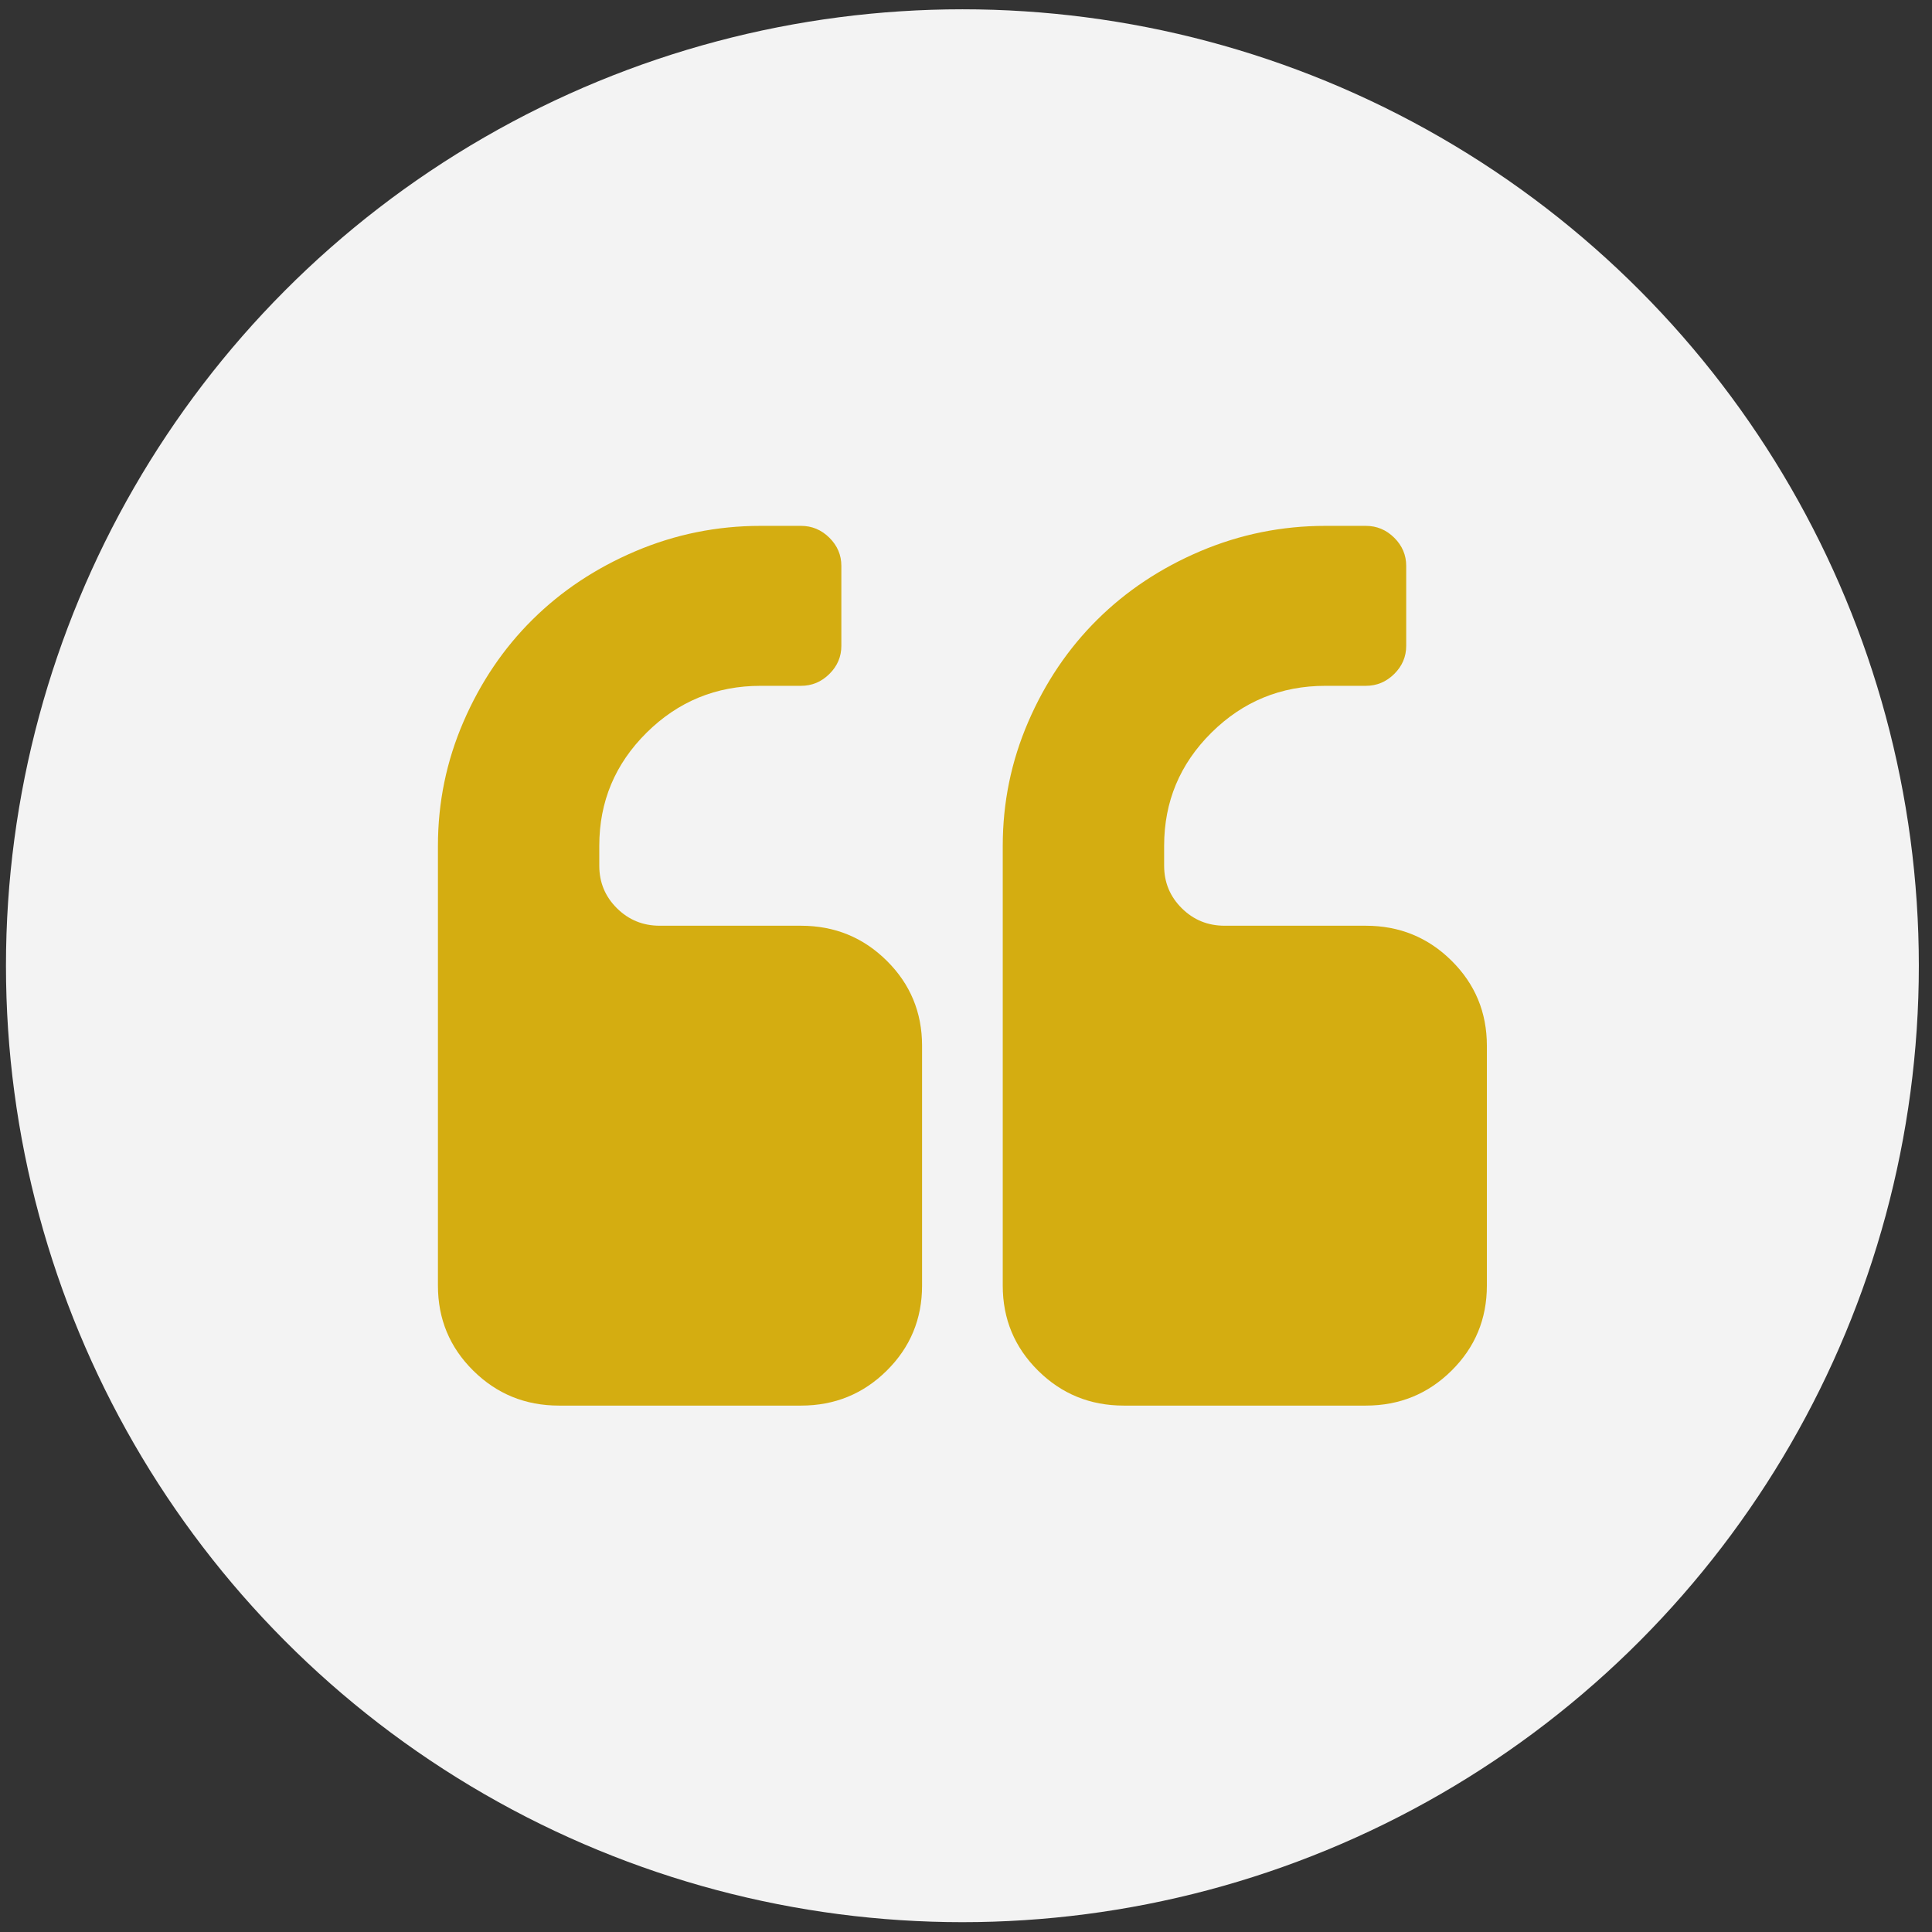 <svg xmlns="http://www.w3.org/2000/svg" width="101" height="101" viewBox="0 0 101 101" fill="none"><rect x="0" y="0" width="101" height="101" fill="#333333" stroke="none"/><circle cx="50.312" cy="50.486" r="50" fill="#F3F3F3"></circle><path d="M41.876 27.491C42.447 27.491 42.941 27.698 43.358 28.111C43.776 28.525 43.984 29.016 43.984 29.582V33.763C43.984 34.329 43.776 34.82 43.358 35.233C42.941 35.647 42.447 35.853 41.876 35.853H39.767C37.438 35.853 35.45 36.67 33.802 38.303C32.154 39.936 31.329 41.907 31.329 44.215V45.26C31.329 46.131 31.637 46.872 32.252 47.481C32.867 48.091 33.614 48.395 34.493 48.395H41.876C43.633 48.396 45.128 49.006 46.357 50.225C47.588 51.444 48.203 52.925 48.203 54.667V67.21C48.203 68.953 47.588 70.433 46.358 71.652C45.128 72.872 43.633 73.481 41.876 73.481H29.221C27.463 73.481 25.969 72.871 24.738 71.652C23.508 70.433 22.894 68.953 22.894 67.21V44.215C22.894 41.95 23.339 39.789 24.229 37.731C25.118 35.673 26.321 33.894 27.837 32.392C29.353 30.889 31.149 29.697 33.225 28.814C35.301 27.933 37.481 27.491 39.767 27.491H41.876ZM71.403 27.491C71.975 27.491 72.47 27.698 72.887 28.111C73.304 28.525 73.513 29.016 73.513 29.582V33.763C73.513 34.329 73.304 34.82 72.887 35.233C72.469 35.647 71.975 35.853 71.403 35.853H69.295C66.965 35.853 64.976 36.67 63.329 38.303C61.682 39.936 60.858 41.907 60.858 44.215V45.26C60.858 46.131 61.166 46.872 61.781 47.481C62.395 48.091 63.143 48.395 64.022 48.395H71.403C73.161 48.395 74.655 49.006 75.885 50.225C77.115 51.444 77.73 52.925 77.73 54.667V67.21C77.729 68.953 77.115 70.433 75.885 71.652C74.655 72.872 73.16 73.481 71.402 73.481H58.748C56.99 73.481 55.497 72.871 54.267 71.652C53.037 70.433 52.421 68.953 52.421 67.21V44.215C52.421 41.95 52.866 39.789 53.756 37.731C54.645 35.673 55.849 33.894 57.365 32.392C58.881 30.889 60.676 29.697 62.752 28.814C64.829 27.933 67.009 27.491 69.295 27.491H71.403Z" fill="#D4AD11"></path></svg>